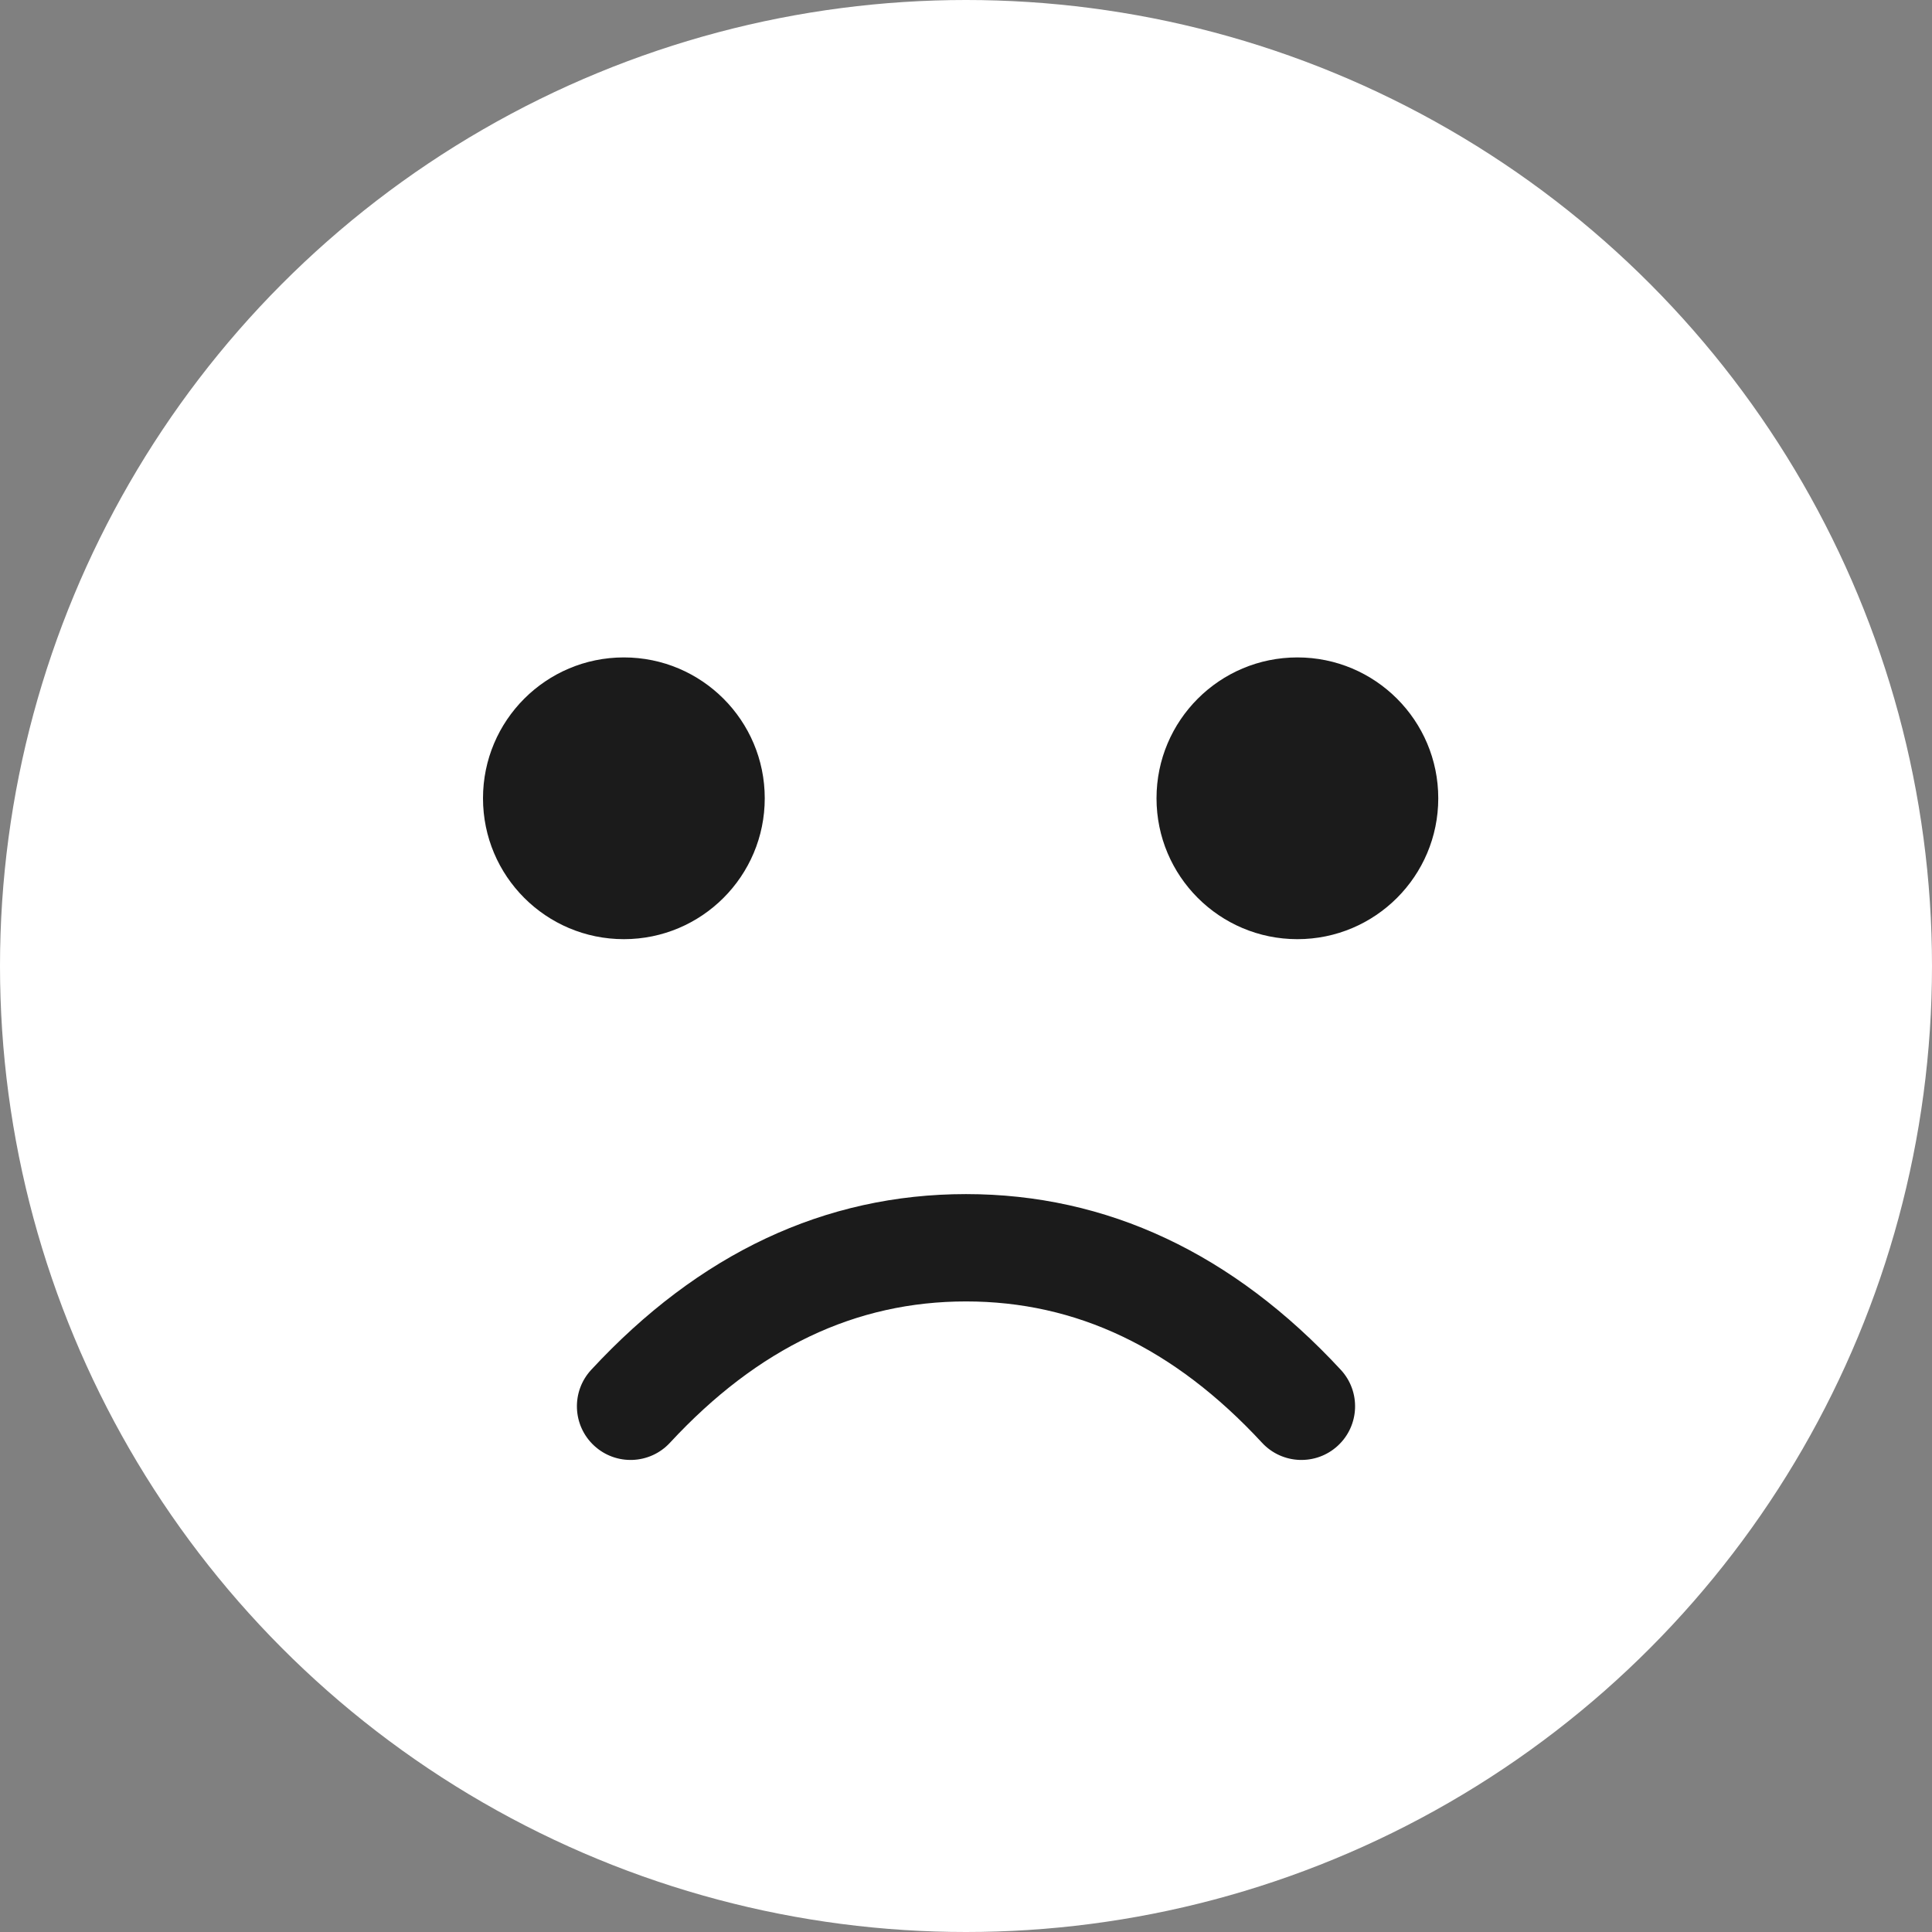 <?xml version="1.0" encoding="UTF-8"?>
<svg width="144px" height="144px" viewBox="0 0 144 144" version="1.1" xmlns="http://www.w3.org/2000/svg" xmlns:xlink="http://www.w3.org/1999/xlink" style="">
    <rect x="0" y="0" width="144" height="144" fill="#808080" stroke="none"/>
    <title>smilies/smilie-terrible-light</title>
    <g id="smilies/smilie-terrible-light" stroke="none" stroke-width="1" fill="none" fill-rule="evenodd">
        <rect id="frame" x="0" y="0" width="144" height="144"></rect>
        <circle id="bg" fill="#FFFFFF" fill-rule="nonzero" cx="72" cy="72" r="72"></circle>
        <path d="M94.065,90.282 C95.566,88.661 98.097,88.564 99.718,90.065 C101.339,91.566 101.436,94.097 99.935,95.718 C91.911,104.383 82.533,108.815 72,108.815 C61.467,108.815 52.089,104.383 44.065,95.718 C42.564,94.097 42.661,91.566 44.282,90.065 C45.903,88.564 48.434,88.661 49.935,90.282 C56.499,97.371 63.787,100.815 72,100.815 C80.213,100.815 87.501,97.371 94.065,90.282 Z" id="mouth" fill="#000000" fill-rule="nonzero" opacity="0.892" transform="translate(72, 98.908) scale(1, -1) translate(-72, -98.908) "></path>
        <circle id="eye-r" fill="#000000" fill-rule="nonzero" opacity="0.892" cx="96.7" cy="59.5" r="10.5"></circle>
        <circle id="eye-l" fill="#000000" fill-rule="nonzero" opacity="0.892" cx="46.5" cy="59.5" r="10.5"></circle>
    </g>
</svg>
